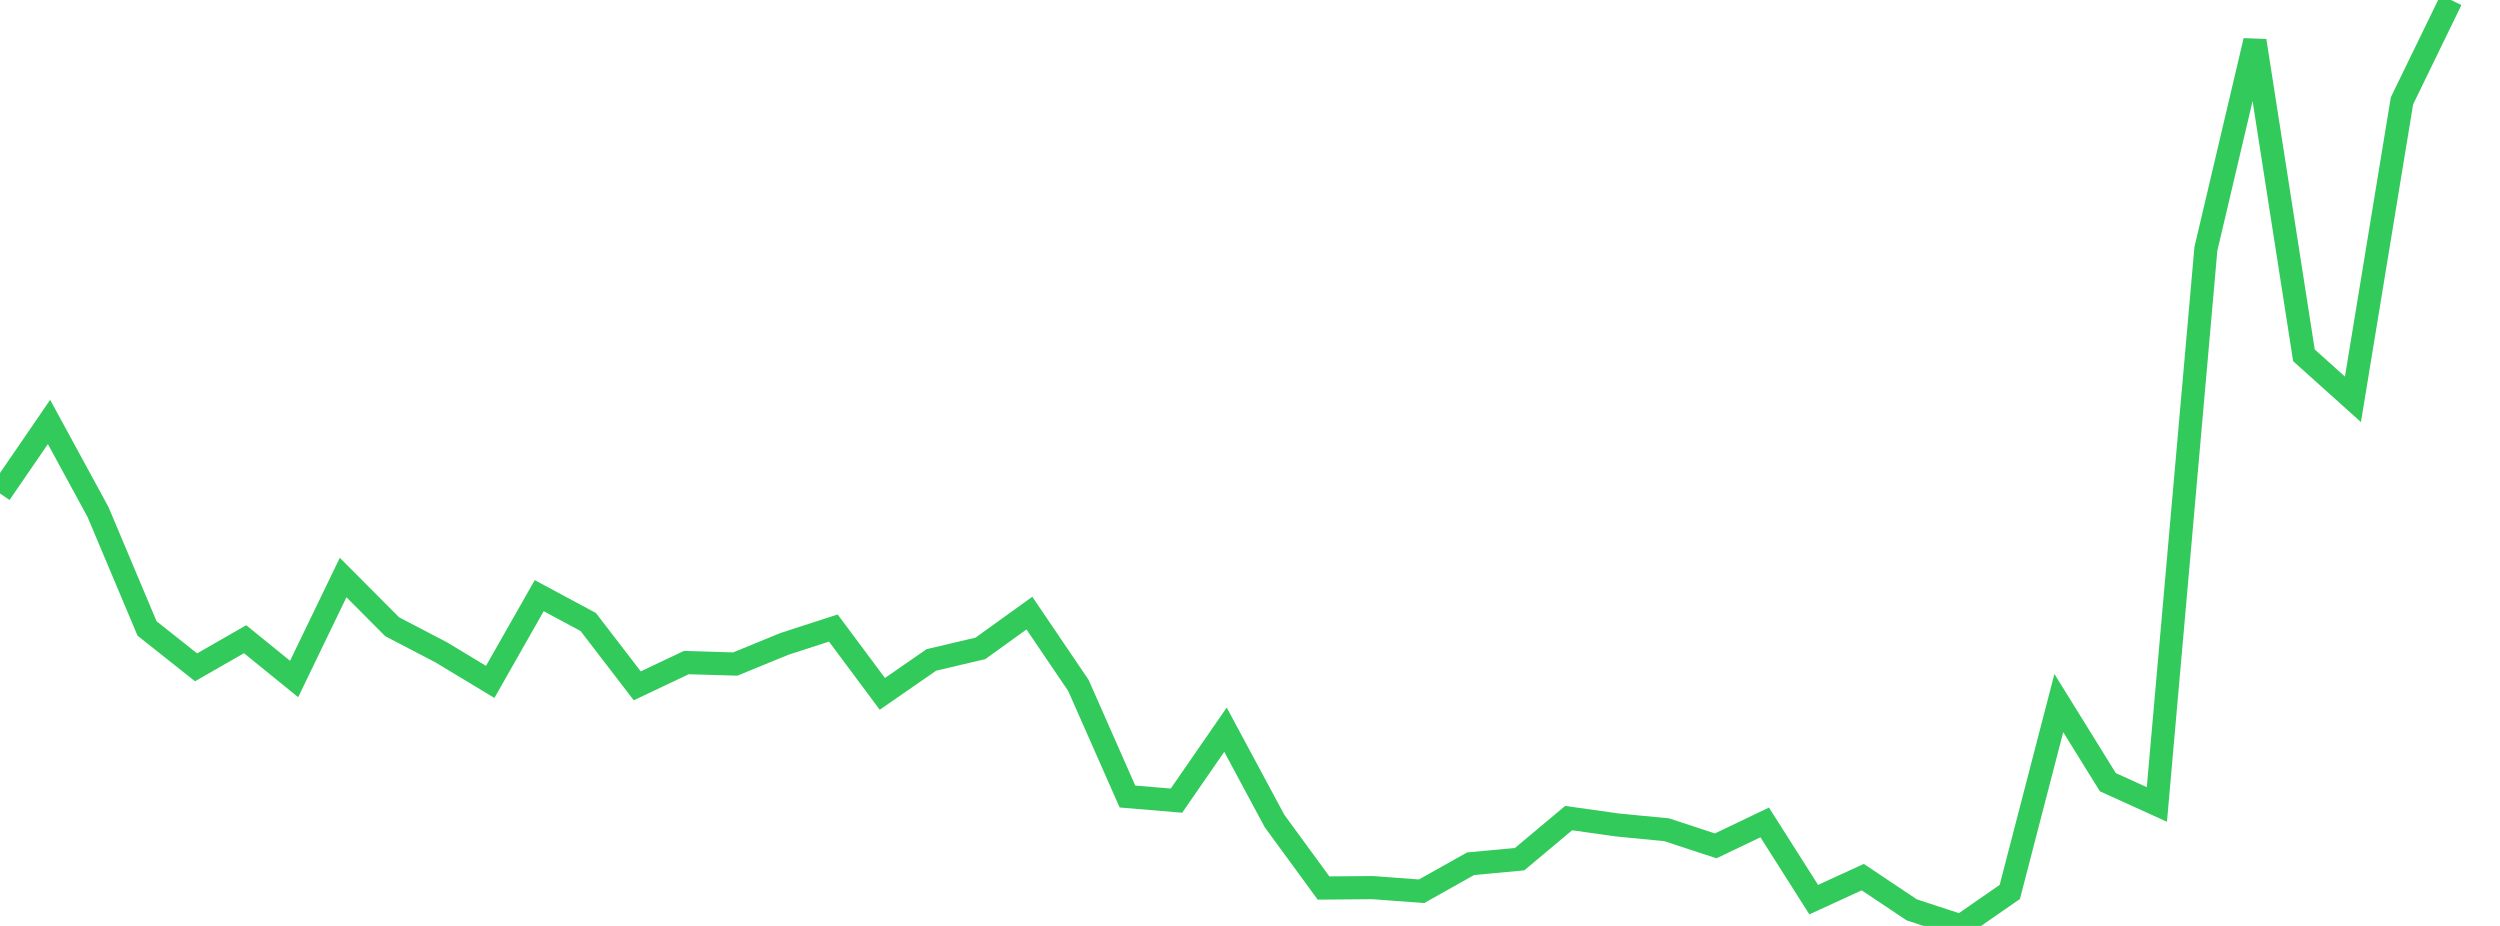 <?xml version="1.0" standalone="no"?>
<!DOCTYPE svg PUBLIC "-//W3C//DTD SVG 1.1//EN" "http://www.w3.org/Graphics/SVG/1.1/DTD/svg11.dtd">

<svg width="135" height="50" viewBox="0 0 135 50" preserveAspectRatio="none" 
  xmlns="http://www.w3.org/2000/svg"
  xmlns:xlink="http://www.w3.org/1999/xlink">


<polyline points="0.0, 26.647 2.647, 22.785 5.294, 27.651 7.941, 33.937 10.588, 36.036 13.235, 34.517 15.882, 36.666 18.529, 31.186 21.176, 33.844 23.824, 35.225 26.471, 36.823 29.118, 32.166 31.765, 33.588 34.412, 37.035 37.059, 35.78 39.706, 35.858 42.353, 34.772 45.0, 33.914 47.647, 37.469 50.294, 35.636 52.941, 35.013 55.588, 33.108 58.235, 37.015 60.882, 43.012 63.529, 43.234 66.176, 39.404 68.824, 44.333 71.471, 47.953 74.118, 47.931 76.765, 48.128 79.412, 46.642 82.059, 46.395 84.706, 44.177 87.353, 44.55 90.0, 44.806 92.647, 45.677 95.294, 44.411 97.941, 48.58 100.588, 47.365 103.235, 49.133 105.882, 50.0 108.529, 48.165 111.176, 37.965 113.824, 42.239 116.471, 43.441 119.118, 13.436 121.765, 2.201 124.412, 19.186 127.059, 21.565 129.706, 5.445 132.353, 0.0" fill="none" stroke="#32ca5b" stroke-width="1.25"/>

</svg>